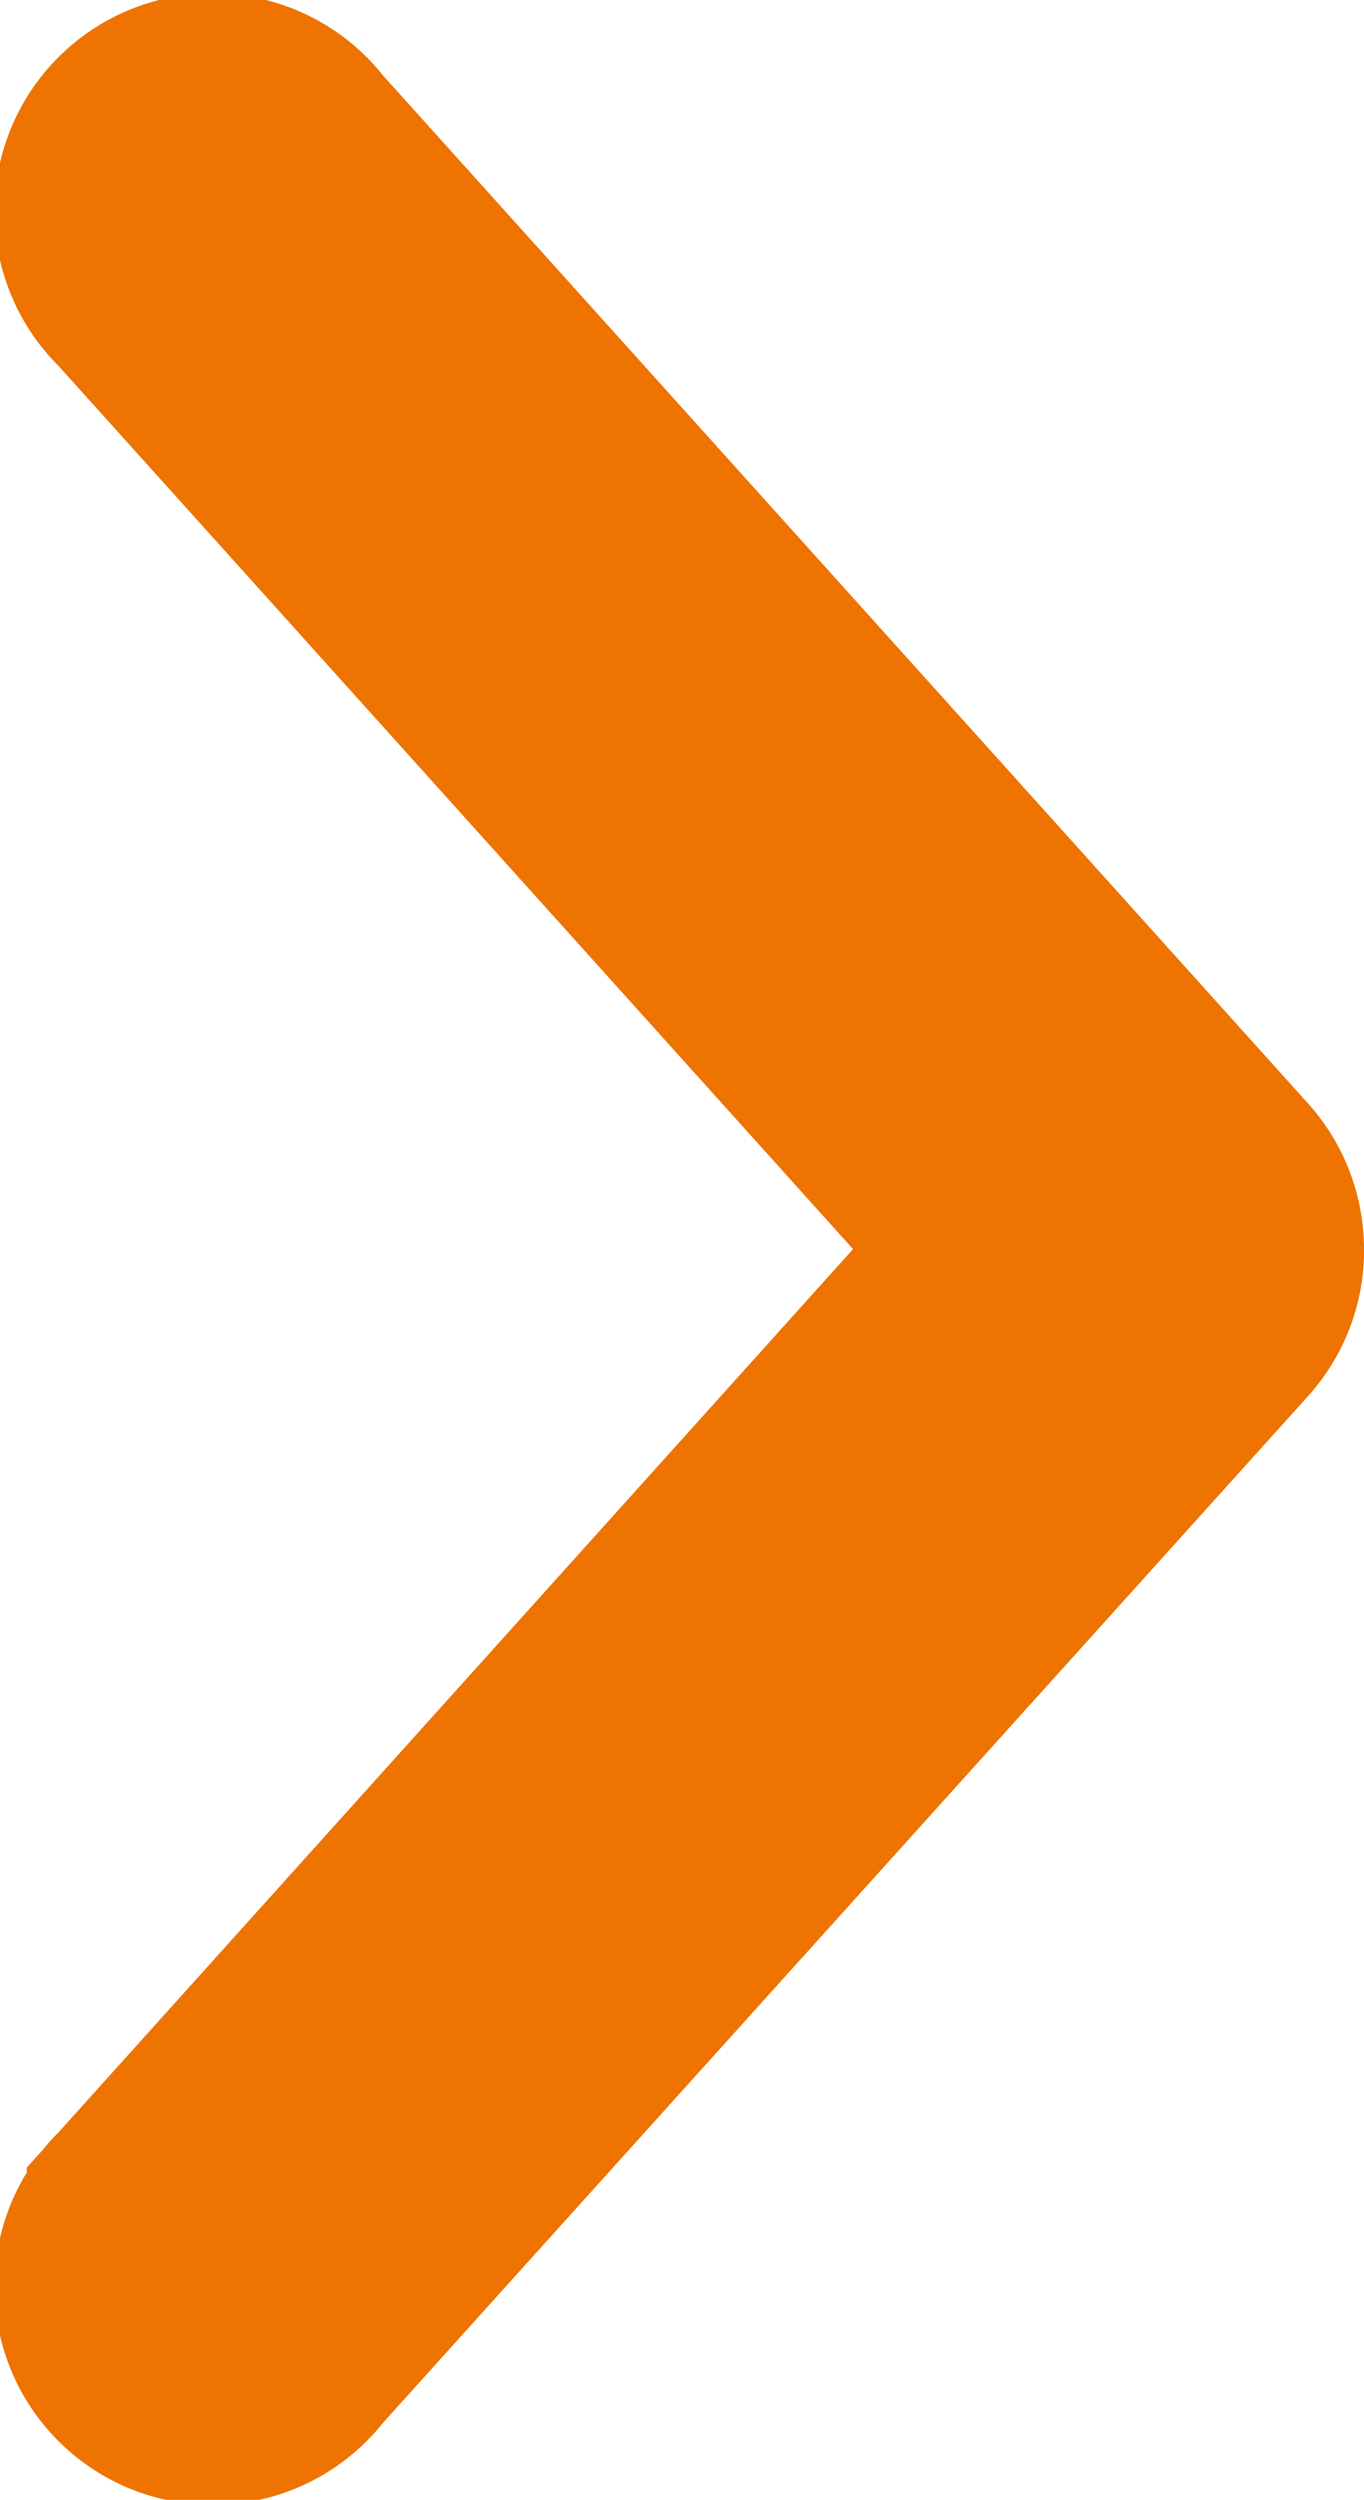 <?xml version="1.0" encoding="UTF-8"?>
<svg xmlns="http://www.w3.org/2000/svg" width="5.955" height="10.909" viewBox="0 0 5.955 10.909">
  <path id="noun-arrow-1787134" d="M4.923,0a.45.45,0,0,0-.271.113L.151,4.165h0a.452.452,0,1,0,.6.672l4.2-3.78,4.2,3.78a.452.452,0,1,0,.6-.672L5.257.114A.45.45,0,0,0,4.923,0Z" transform="translate(5.454 0.5) rotate(90)" fill="#ee7301" stroke="#ee7301" stroke-width="1"></path>
</svg>
